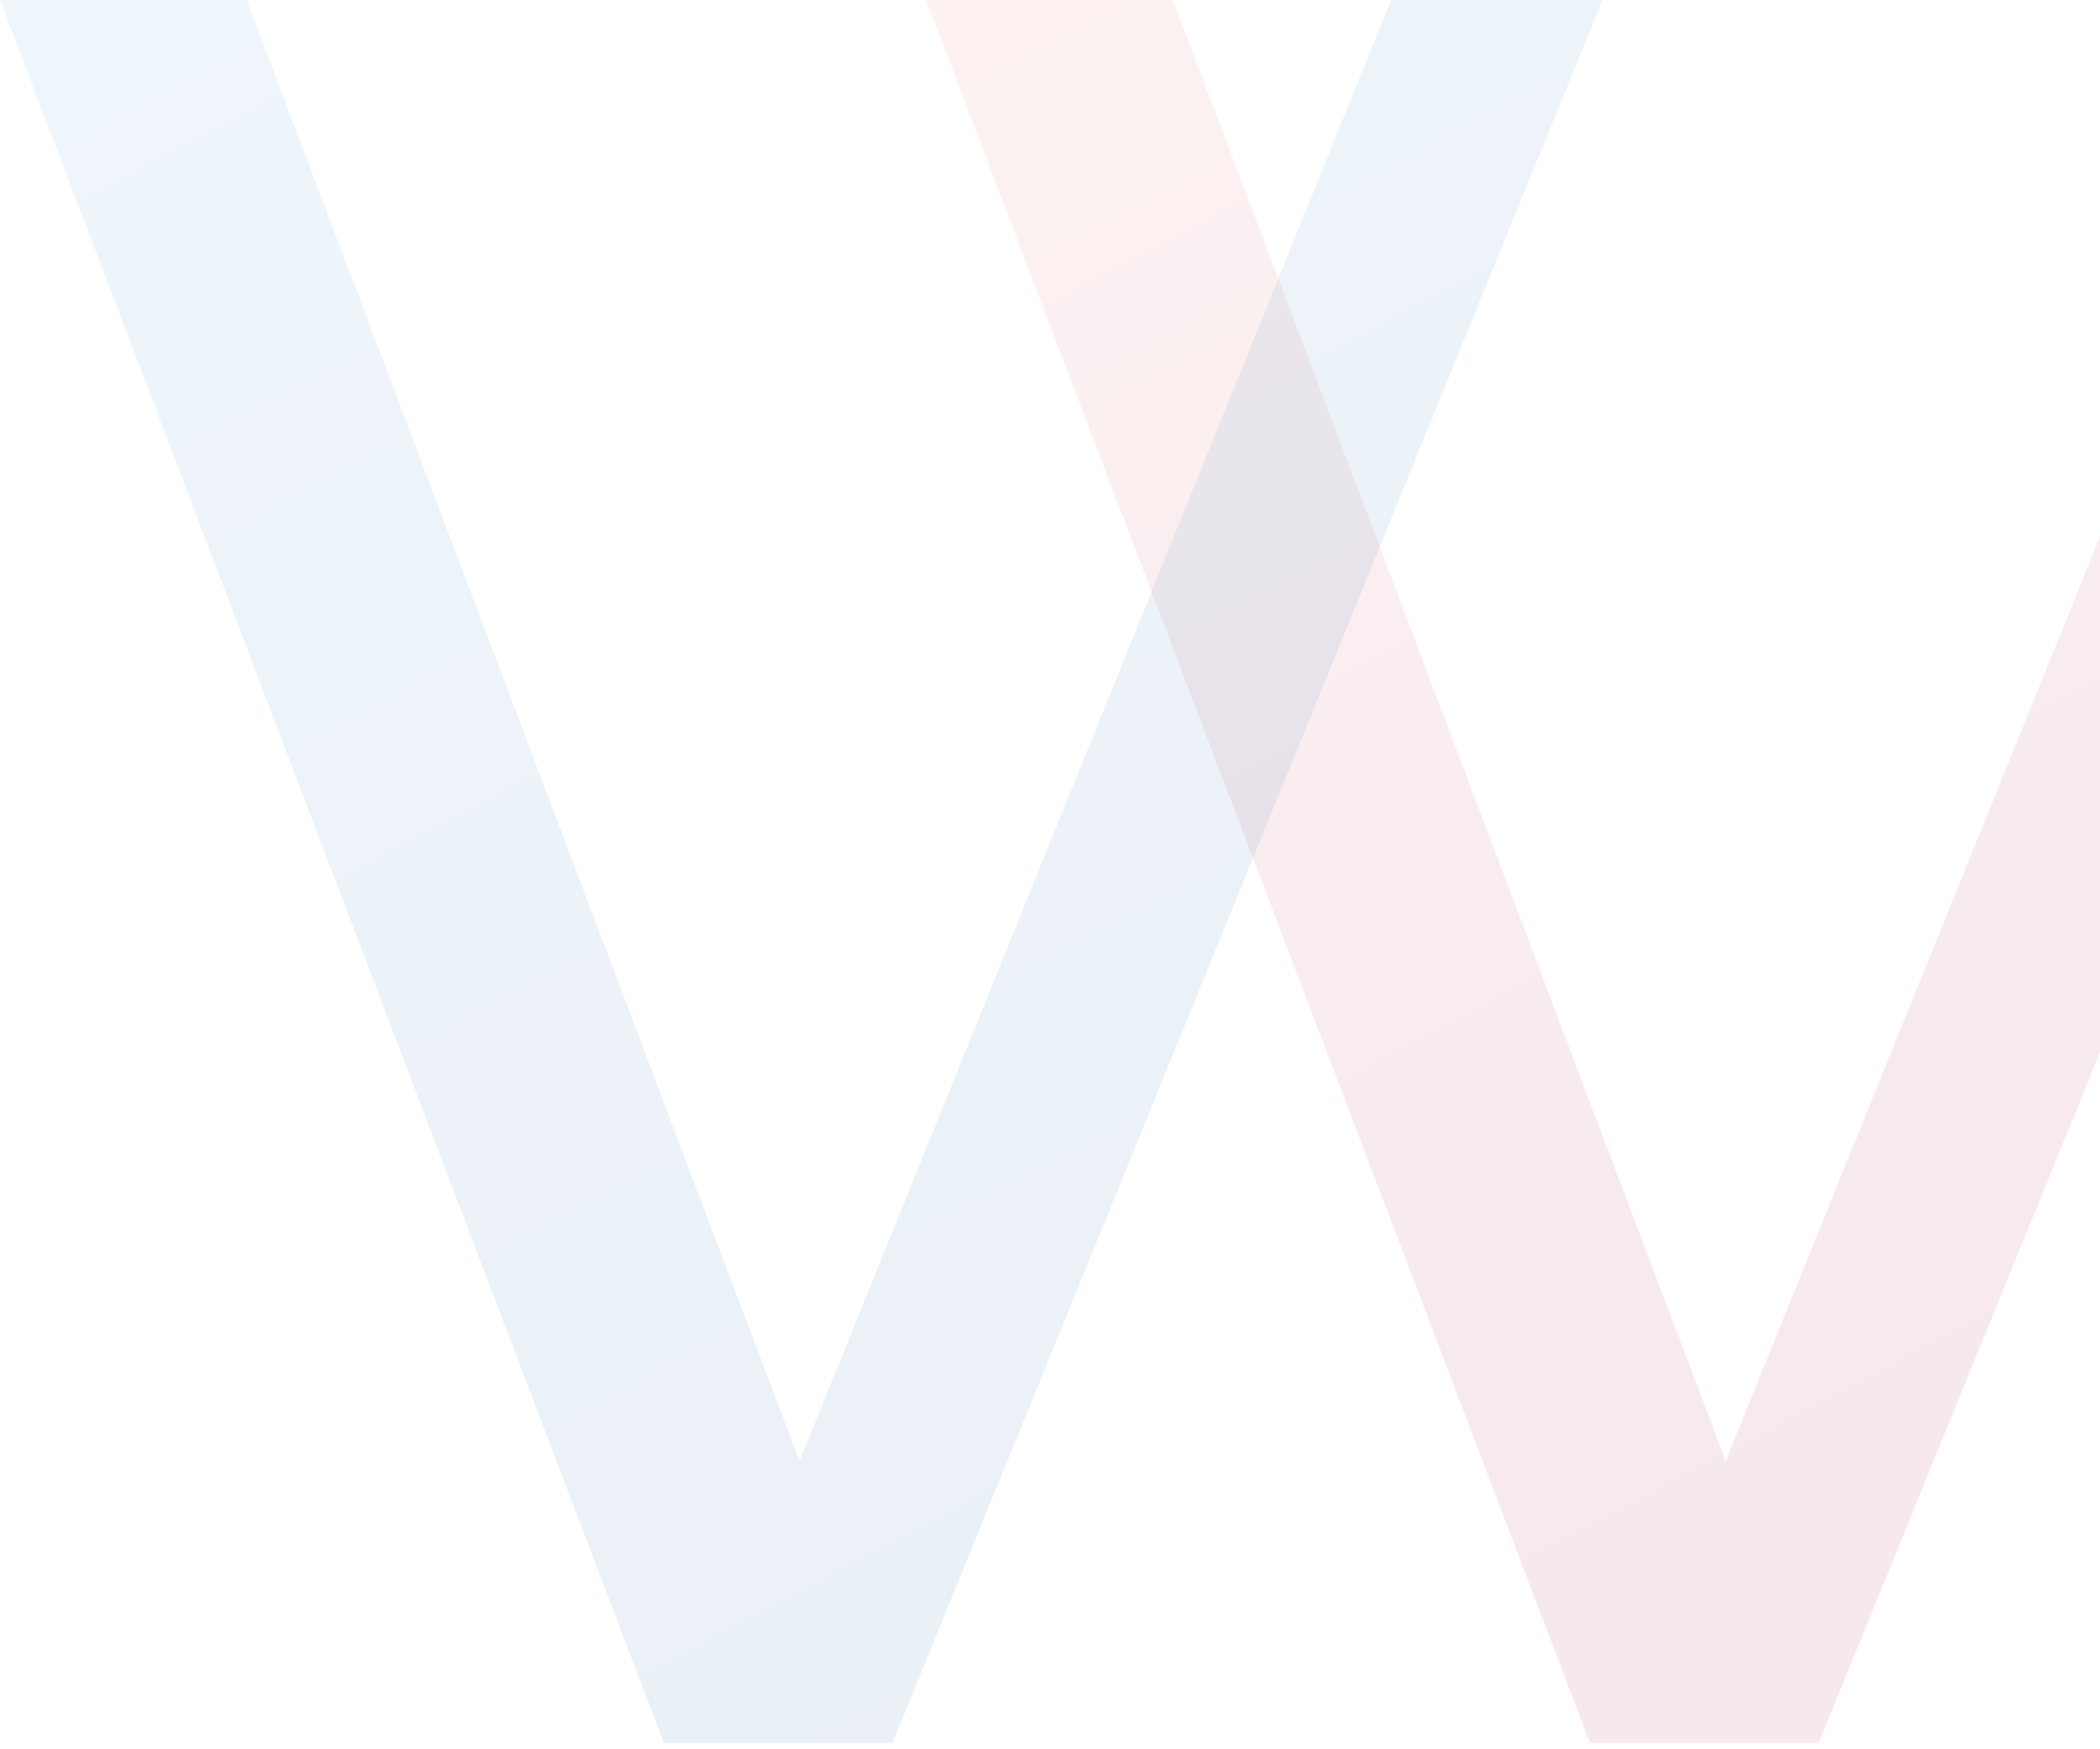 <svg width="245" height="204" viewBox="0 0 245 204" fill="none" xmlns="http://www.w3.org/2000/svg">
<path opacity="0.1" d="M270.338 0H295.006L212.182 203.323H185.495L108.047 0H136.836L201.328 170.447L270.338 0Z" fill="url(#paint0_linear_729_782)"/>
<path opacity="0.1" d="M162.291 0H186.959L104.135 203.322H77.448L0 0H28.788L93.281 170.447L162.291 0Z" fill="url(#paint1_linear_729_782)"/>
<defs>
<linearGradient id="paint0_linear_729_782" x1="168.966" y1="-32.395" x2="276.195" y2="169.273" gradientUnits="userSpaceOnUse">
<stop stop-color="#EF857D"/>
<stop offset="0.25" stop-color="#DA6671"/>
<stop offset="0.76" stop-color="#B42E5D"/>
<stop offset="1" stop-color="#A61955"/>
</linearGradient>
<linearGradient id="paint1_linear_729_782" x1="60.919" y1="-32.395" x2="168.148" y2="169.273" gradientUnits="userSpaceOnUse">
<stop stop-color="#65AADD"/>
<stop offset="0.57" stop-color="#4687BC"/>
<stop offset="1" stop-color="#3372A8"/>
</linearGradient>
</defs>
</svg>
